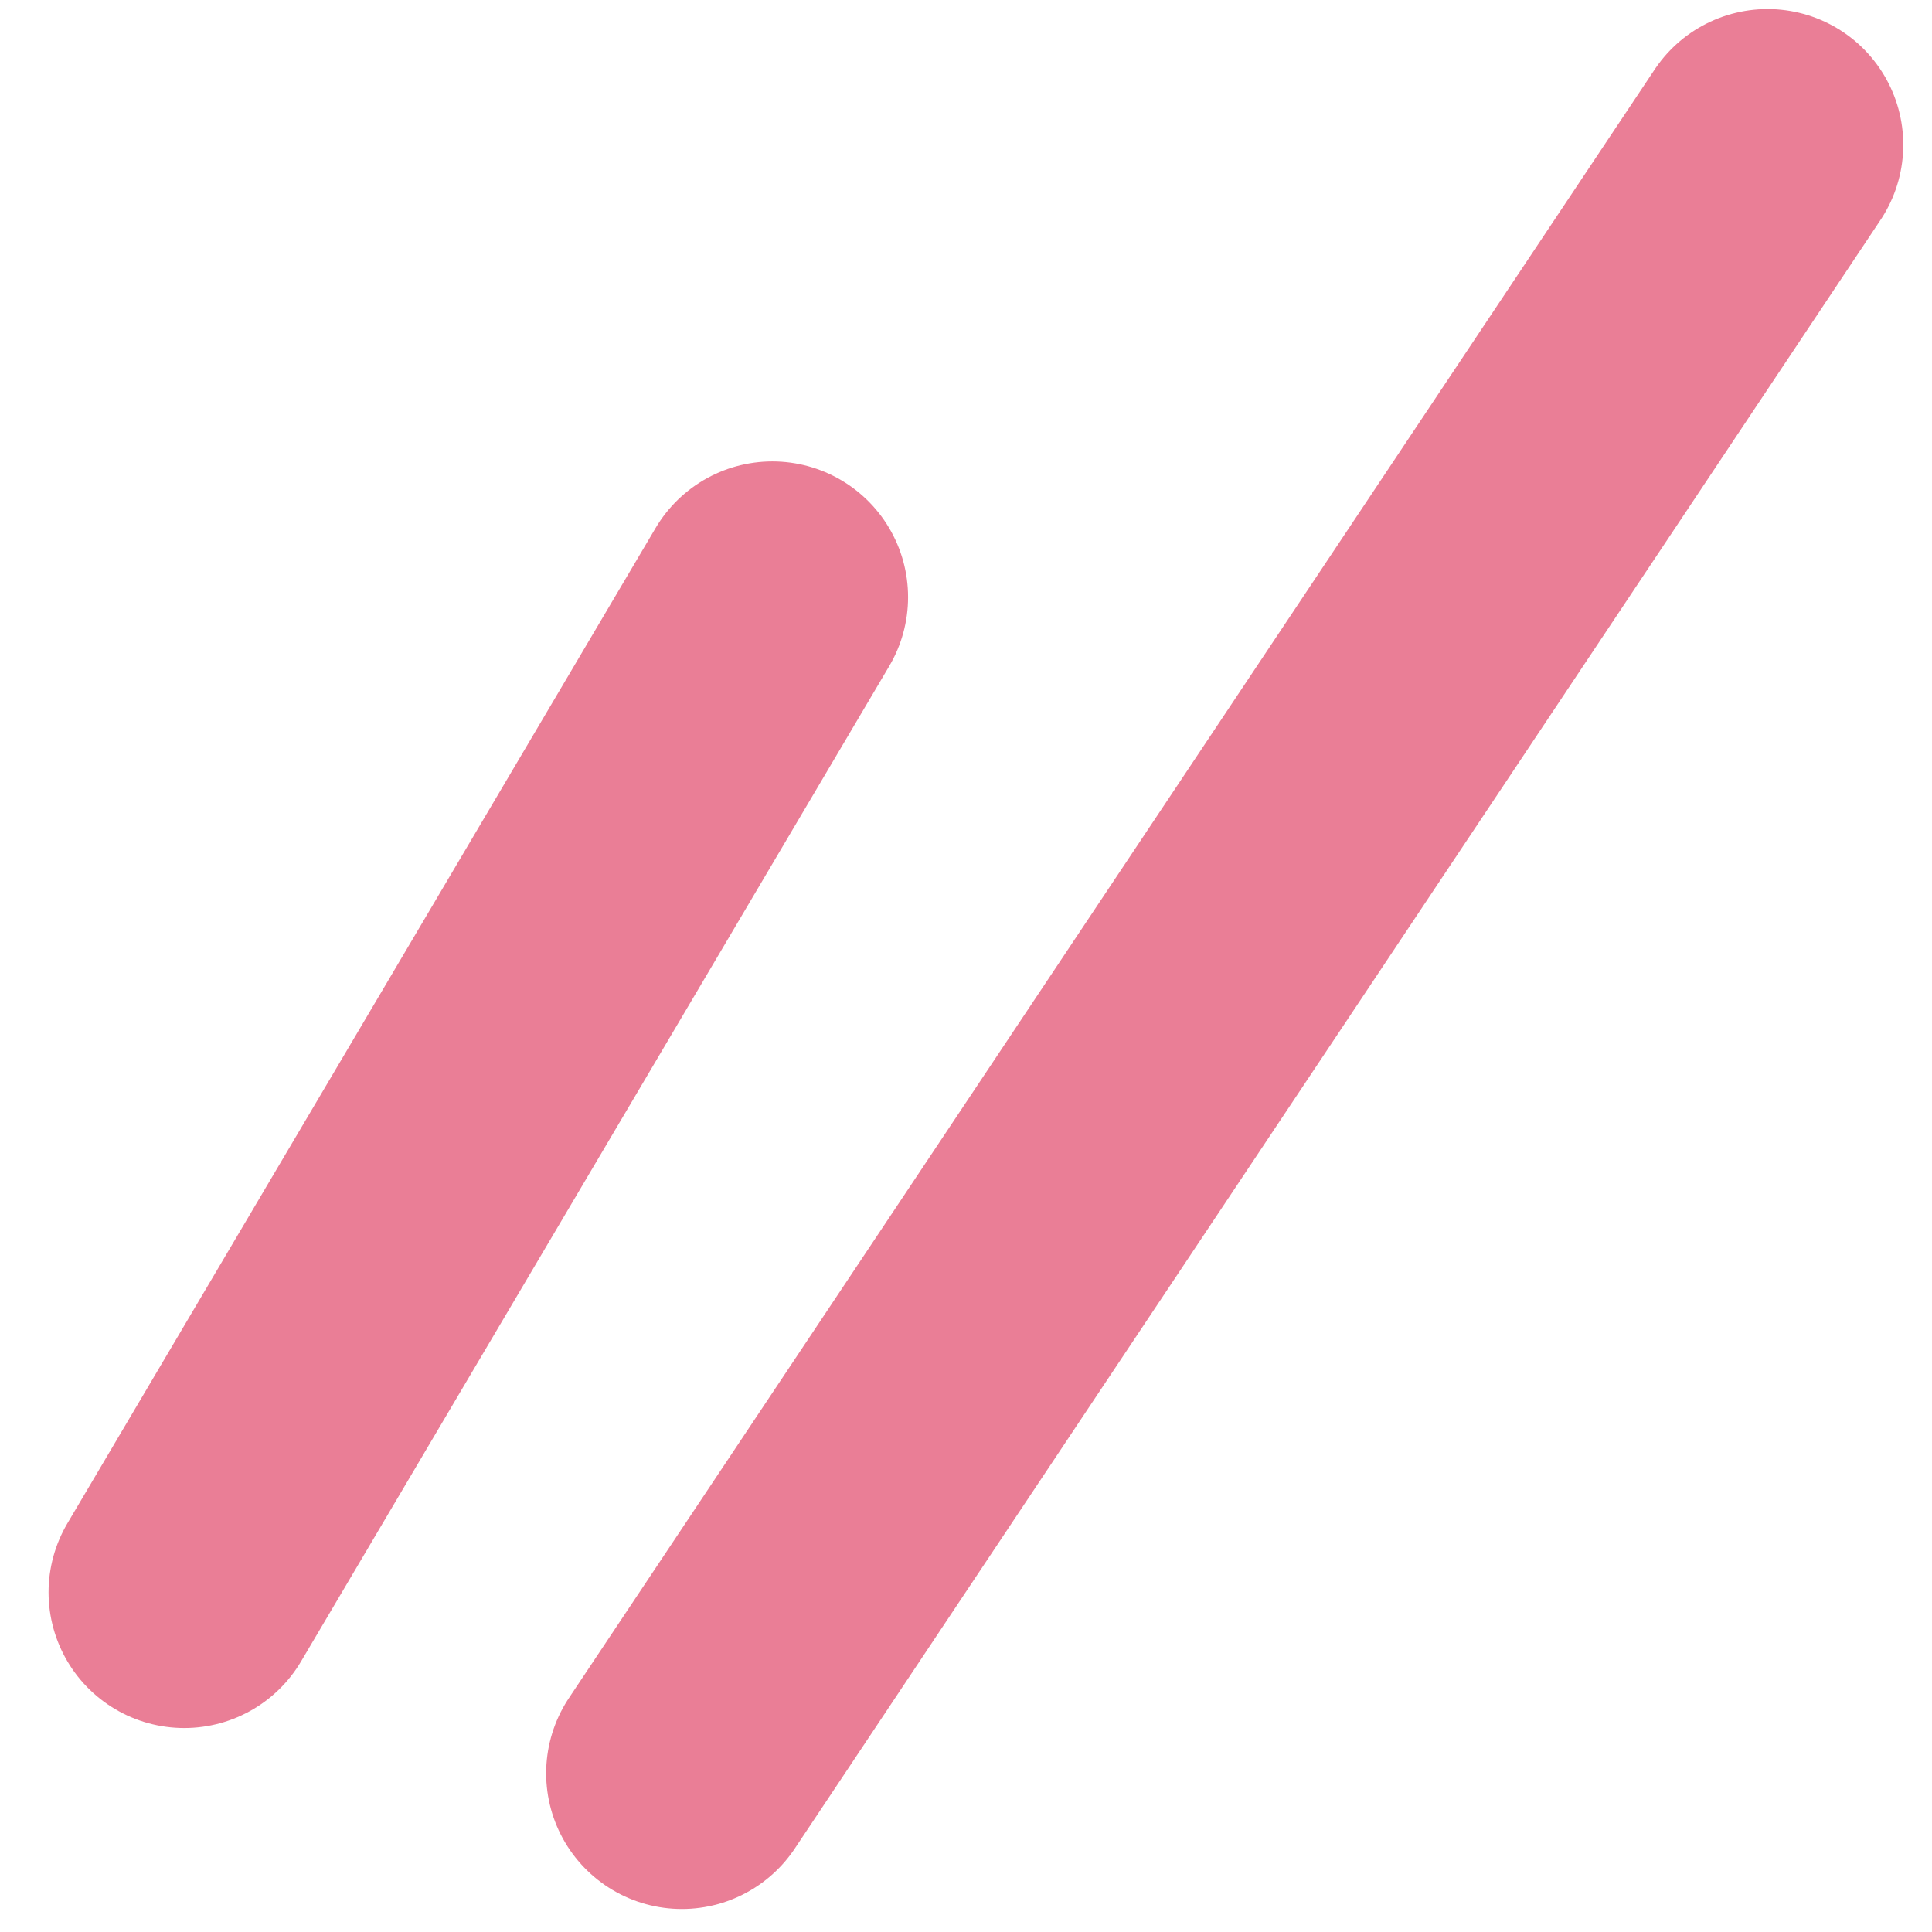 <svg width="27" height="27" viewBox="0 0 27 27" fill="none" xmlns="http://www.w3.org/2000/svg">
<path d="M10.794 8.345L2.575 22.253" stroke="#EA7E96" stroke-width="3.793" stroke-linecap="round"/>
<path d="M24.702 2.023L9.529 24.782" stroke="#EA7E96" stroke-width="3.793" stroke-linecap="round"/>
</svg>

